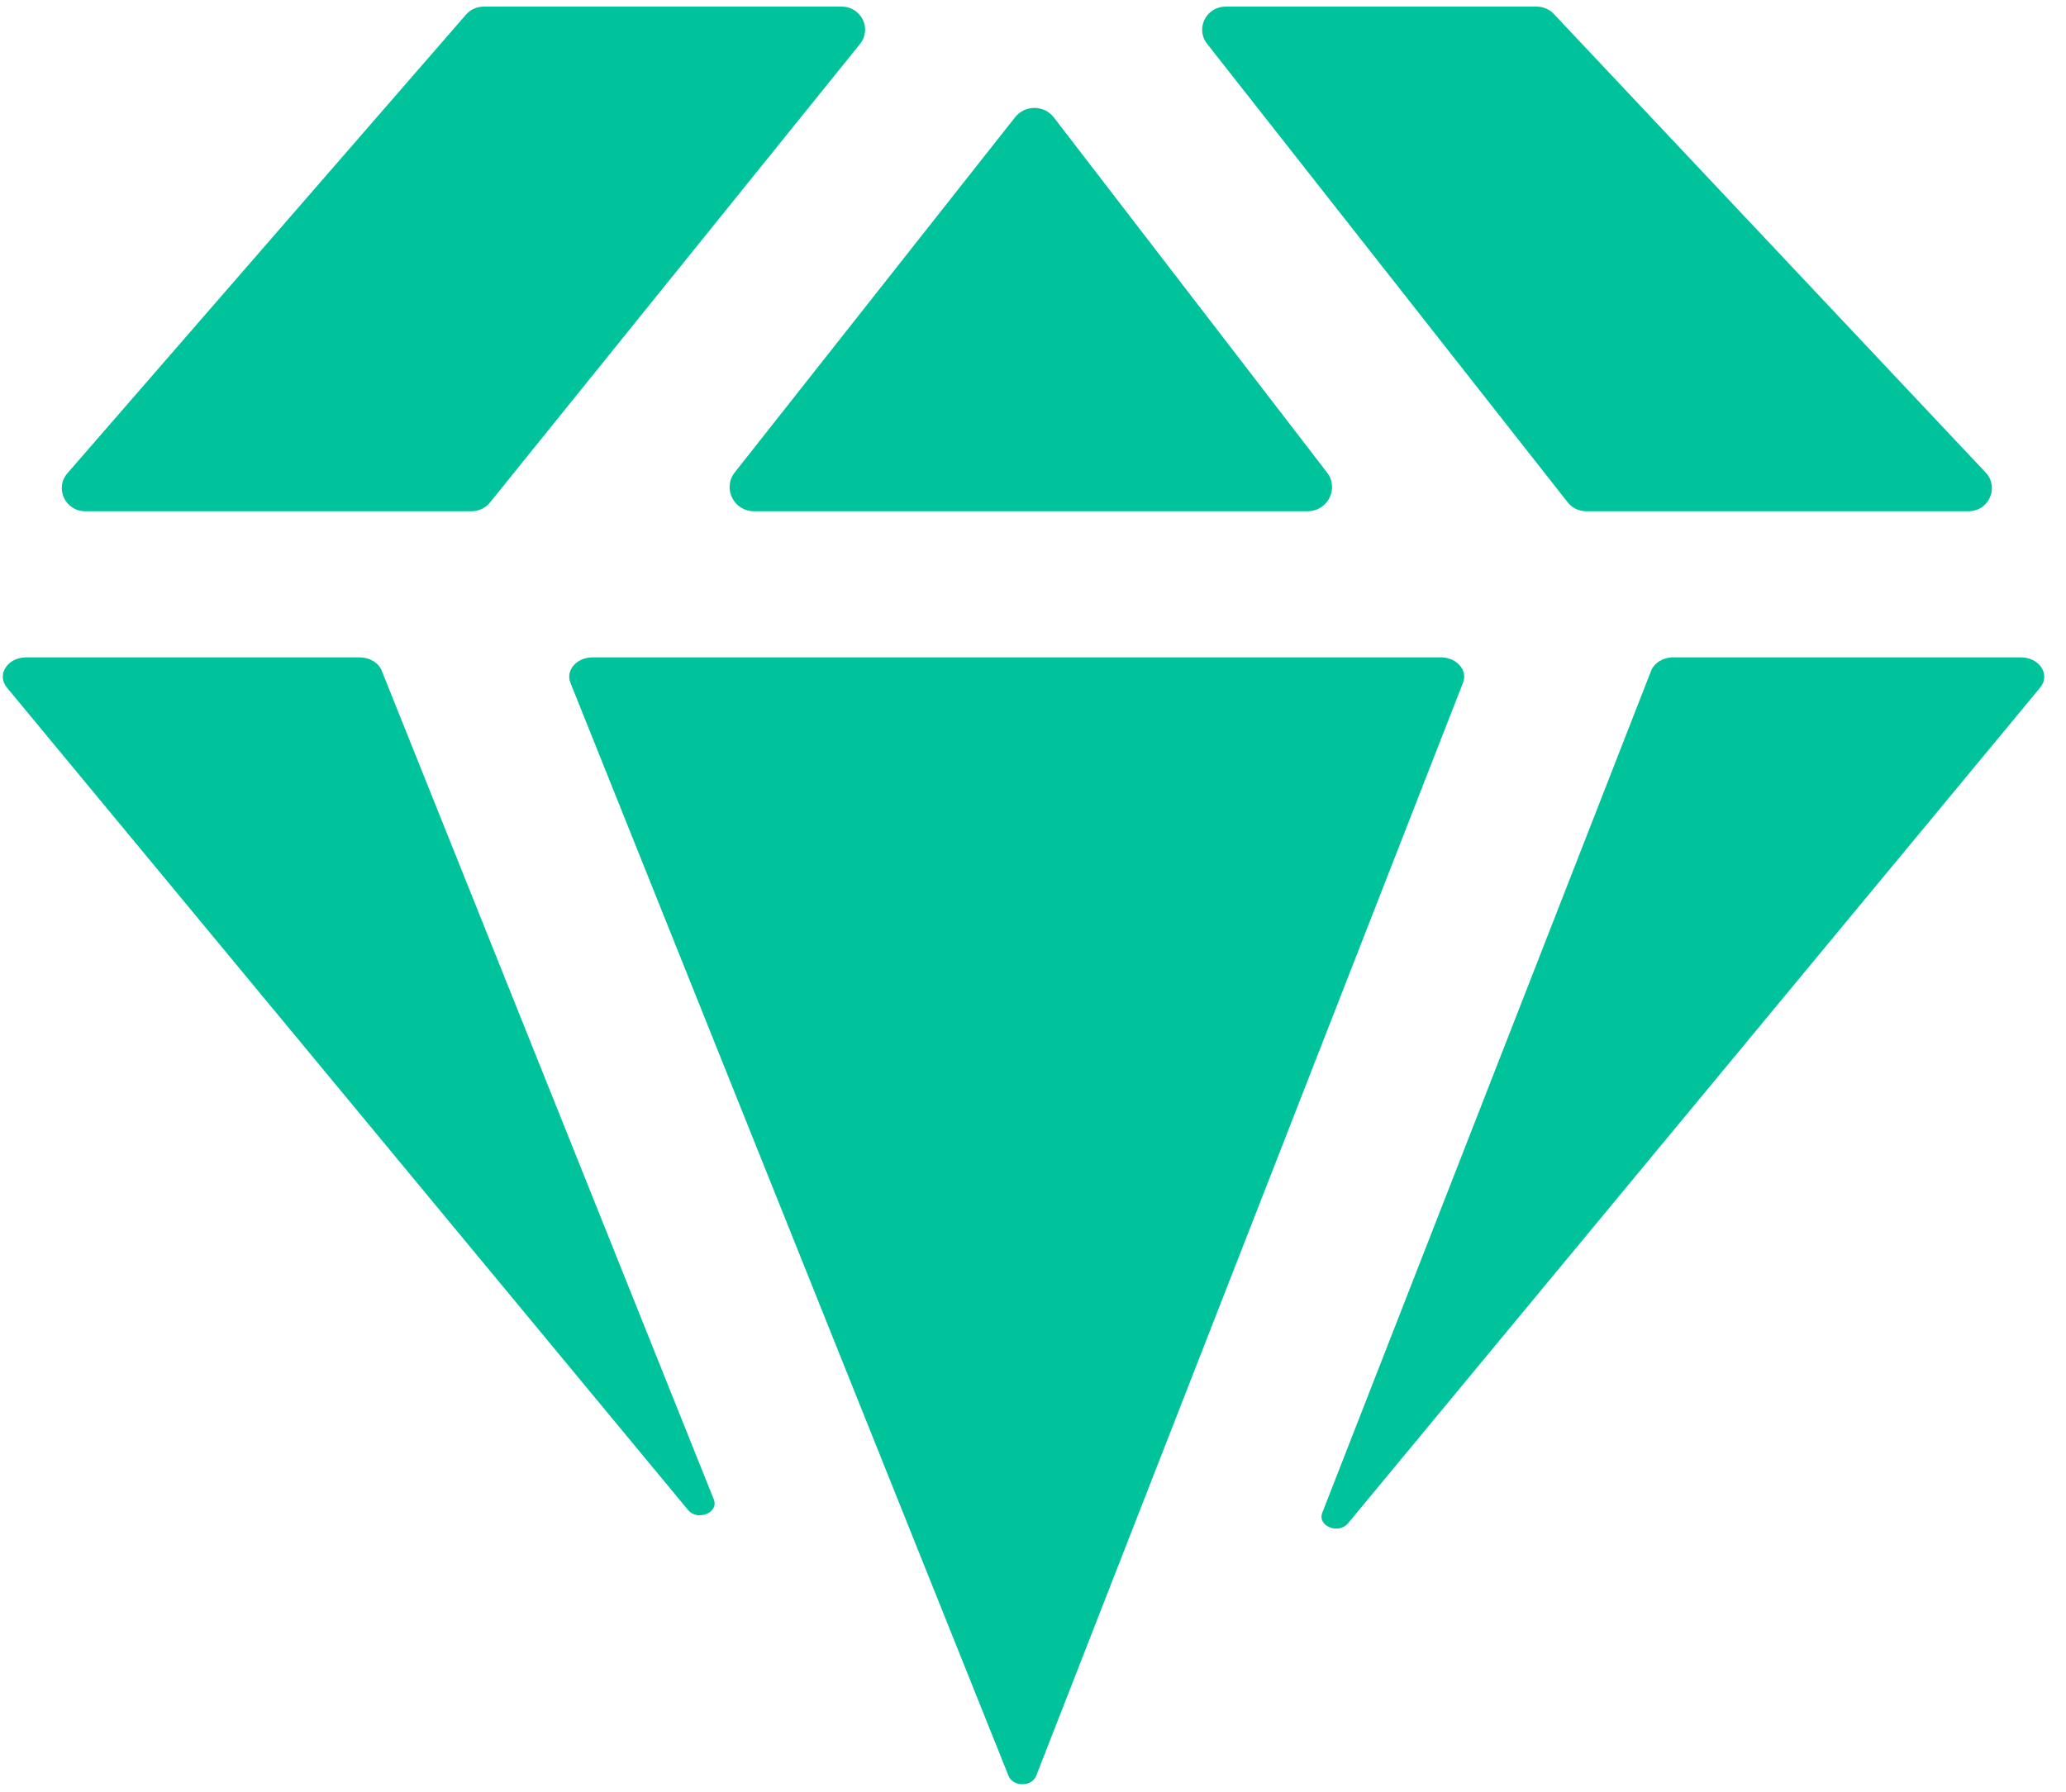 <svg width="68" height="59" viewBox="0 0 68 59" fill="none" xmlns="http://www.w3.org/2000/svg">
<g clip-path="url(#clip0_1351_36511)">
<path d="M48.154 22.474L34.104 58.466C33.962 58.83 33.342 58.832 33.196 58.469L18.775 22.479C18.61 22.067 18.98 21.642 19.505 21.642H47.422C47.944 21.642 48.315 22.063 48.154 22.474V22.474Z" fill="#00C39C"/>
<path d="M24.185 15.551L33.411 3.859C33.736 3.448 34.367 3.451 34.687 3.867L43.679 15.558C44.081 16.081 43.703 16.831 43.039 16.831H24.819C24.15 16.831 23.774 16.072 24.185 15.551H24.185Z" fill="#00C39C"/>
<path d="M12.563 22.078L23.494 49.365C23.668 49.8 22.959 50.091 22.646 49.713L0.229 22.639C-0.121 22.216 0.244 21.642 0.863 21.642H11.834C12.165 21.642 12.459 21.817 12.563 22.078Z" fill="#00C39C"/>
<path d="M55.077 21.642H66.514C67.133 21.642 67.499 22.216 67.148 22.639L44.369 50.15C44.058 50.526 43.352 50.239 43.521 49.804L54.345 22.082C54.448 21.82 54.743 21.642 55.077 21.642Z" fill="#00C39C"/>
<path d="M64.791 16.831H52.205C51.968 16.831 51.743 16.722 51.598 16.537L39.73 1.441C39.338 0.943 39.698 0.218 40.338 0.218H50.579C50.793 0.218 50.997 0.306 51.143 0.46L65.355 15.556C65.811 16.042 65.463 16.831 64.791 16.831V16.831Z" fill="#00C39C"/>
<path d="M15.92 0.218H27.705C28.349 0.218 28.707 0.952 28.306 1.448L16.126 16.545C15.98 16.726 15.759 16.831 15.525 16.831H2.804C2.147 16.831 1.792 16.071 2.22 15.579L15.336 0.483C15.482 0.315 15.695 0.218 15.92 0.218Z" fill="#00C39C"/>
</g>
<defs>
<clipPath id="clip0_1351_36511">
<rect width="67.191" height="58.522" fill="white" transform="translate(0.093 0.218)"/>
</clipPath>
</defs>
</svg>
